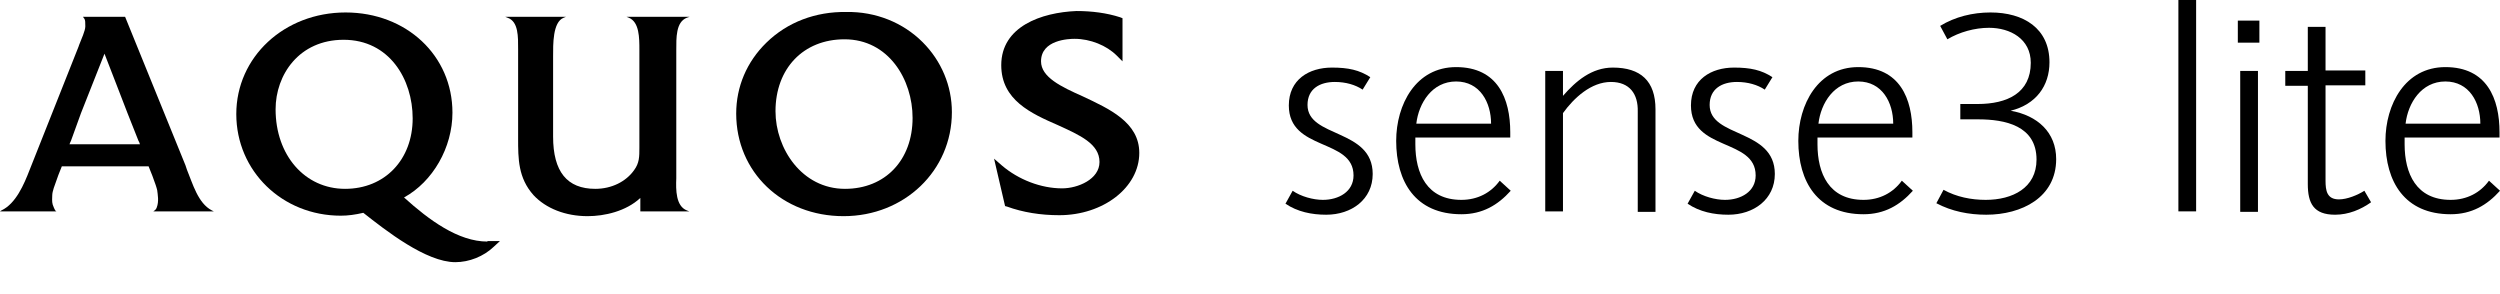 <svg width="340" height="40" viewBox="0 0 340 40" fill="none" xmlns="http://www.w3.org/2000/svg">
<path d="M66.292 32.853C62.316 32.853 58.34 29.919 54.95 26.856C58.861 24.705 61.533 20.077 61.533 15.318C61.533 7.561 55.276 1.695 46.998 1.695C38.654 1.695 32.136 7.757 32.136 15.514C32.136 23.271 38.393 29.333 46.346 29.333C47.323 29.333 48.301 29.202 49.409 28.942C52.473 31.353 57.948 35.656 61.925 35.656C63.815 35.656 65.77 34.873 67.139 33.57L67.987 32.788H66.292V32.853ZM46.932 25.682C41.457 25.682 37.481 21.119 37.481 14.862C37.481 10.169 40.675 5.41 46.737 5.41C52.929 5.41 56.123 10.755 56.123 16.1C56.123 21.706 52.343 25.682 46.932 25.682Z" fill="black"/>
<path d="M85.196 2.281L85.522 2.412C86.956 2.999 86.956 5.15 86.956 6.779V8.213V20.077C86.956 21.315 86.956 22.163 86.239 23.14C85.13 24.705 83.175 25.683 80.959 25.683C77.113 25.683 75.222 23.336 75.222 18.578V8.213V7.692C75.222 6.062 75.157 2.999 76.657 2.412L76.983 2.281H68.704L69.03 2.412C70.529 2.933 70.464 5.019 70.464 6.714V8.213V18.838C70.464 21.576 70.464 24.183 72.55 26.53C74.245 28.355 76.917 29.398 79.916 29.398C82.197 29.398 85.13 28.746 87.086 26.921V28.746H93.735L93.409 28.616C91.91 28.029 91.91 25.813 91.975 24.248V22.814V8.213V6.844C91.975 5.15 91.91 2.999 93.409 2.412L93.8 2.281H85.196Z" fill="black"/>
<path d="M125.479 5.736C122.807 3.064 119.091 1.564 115.115 1.63C110.943 1.564 107.097 2.998 104.229 5.801C101.557 8.409 100.123 11.798 100.123 15.449C100.123 23.401 106.38 29.398 114.724 29.398C123.002 29.398 129.456 23.206 129.456 15.253C129.456 11.668 128.022 8.278 125.479 5.736ZM114.92 25.683C109.053 25.683 105.468 20.207 105.468 15.123C105.468 9.321 109.249 5.345 114.854 5.345C120.851 5.345 124.111 10.82 124.111 16.035C124.111 21.771 120.395 25.683 114.92 25.683Z" fill="black"/>
<path d="M136.17 8.865C136.17 13.623 140.276 15.448 143.861 17.013C146.86 18.382 149.532 19.555 149.532 22.032C149.532 24.379 146.599 25.617 144.448 25.617C141.58 25.617 138.516 24.444 136.235 22.488L135.192 21.576L136.691 28.029L136.952 28.094C139.103 28.876 141.515 29.267 144.057 29.267C150.054 29.267 154.943 25.487 154.943 20.794C154.943 16.622 150.836 14.797 147.251 13.102C144.318 11.798 141.58 10.495 141.58 8.343C141.58 5.41 145.361 5.28 146.143 5.28C148.294 5.28 150.51 6.192 151.879 7.561L152.661 8.343V2.477L152.335 2.347C150.51 1.76 148.489 1.499 146.404 1.499C141.645 1.695 136.17 3.585 136.17 8.865Z" fill="black"/>
<path d="M29.072 28.746L28.811 28.616C26.921 27.638 26.204 24.965 25.422 23.075L25.226 22.488L17.013 2.281H11.277L11.472 2.542C11.603 2.738 11.603 3.064 11.603 3.585C11.603 4.172 11.081 5.28 10.755 6.127L10.69 6.323L4.041 23.075C3.259 25.096 2.151 27.703 0.196 28.616L0 28.746H7.692C7.561 28.746 7.431 28.551 7.17 27.834C7.04 27.442 7.105 26.791 7.105 26.595C7.105 26.009 7.431 25.226 7.757 24.314C7.757 24.314 8.018 23.532 8.409 22.619H20.207C20.403 23.14 20.729 23.923 20.729 23.923C21.12 24.965 21.315 25.552 21.38 25.878C21.446 26.465 21.641 27.377 21.315 28.225C21.25 28.355 21.25 28.485 20.859 28.746H29.072ZM9.452 19.62C9.517 19.425 9.582 19.294 9.647 19.164L11.016 15.383C11.407 14.406 13.558 8.93 14.21 7.301C14.862 8.93 16.948 14.406 17.339 15.383L18.838 19.164C18.903 19.229 18.969 19.425 19.034 19.62H9.452Z" fill="black"/>
<path d="M181.538 11.146C179.517 11.146 177.822 12.059 177.822 14.275C177.822 18.773 186.687 17.469 186.687 23.662C186.687 27.116 183.819 29.202 180.364 29.202C178.409 29.202 176.453 28.811 174.824 27.703L175.801 25.943C176.91 26.725 178.604 27.182 179.908 27.182C182.059 27.182 184.08 26.073 184.08 23.857C184.08 18.773 175.28 20.598 175.28 14.34C175.28 10.82 178.018 9.191 181.147 9.191C183.363 9.191 184.862 9.517 186.361 10.495L185.318 12.189C184.341 11.537 183.037 11.146 181.538 11.146Z" fill="black"/>
<path d="M192.488 19.62C192.488 23.596 194.053 27.182 198.746 27.182C200.962 27.182 202.787 26.204 203.961 24.574L205.46 25.943C203.7 27.899 201.614 29.137 198.746 29.137C192.488 29.137 189.881 24.705 189.881 19.164C189.881 14.21 192.553 9.126 198.029 9.126C203.7 9.126 205.395 13.428 205.395 17.991V18.708H192.488C192.488 19.034 192.488 19.294 192.488 19.62ZM198.029 11.081C194.77 11.081 192.945 14.014 192.619 16.817H202.787C202.787 13.949 201.288 11.081 198.029 11.081Z" fill="black"/>
<path d="M222.734 28.746V15.188C222.799 12.776 221.626 11.146 219.084 11.146C216.411 11.146 214.064 13.297 212.565 15.383V28.746H210.153V9.647H212.565V13.037C214.325 11.016 216.476 9.191 219.344 9.191C223.125 9.191 225.146 11.016 225.146 14.862V28.811H222.734" fill="black"/>
<path d="M236.227 11.146C234.206 11.146 232.512 12.059 232.512 14.275C232.512 18.773 241.377 17.469 241.377 23.662C241.377 27.116 238.508 29.202 235.054 29.202C233.098 29.202 231.143 28.811 229.513 27.703L230.491 25.943C231.599 26.725 233.294 27.182 234.597 27.182C236.749 27.182 238.769 26.073 238.769 23.857C238.769 18.773 229.969 20.598 229.969 14.34C229.969 10.82 232.707 9.191 235.836 9.191C238.052 9.191 239.551 9.517 241.051 10.495L240.008 12.189C239.03 11.537 237.726 11.146 236.227 11.146Z" fill="black"/>
<path d="M247.178 19.62C247.178 23.596 248.742 27.182 253.436 27.182C255.652 27.182 257.477 26.204 258.65 24.574L260.15 25.943C258.39 27.899 256.304 29.137 253.436 29.137C247.178 29.137 244.571 24.705 244.571 19.164C244.571 14.21 247.243 9.126 252.719 9.126C258.39 9.126 260.084 13.428 260.084 17.991V18.708H247.178C247.178 19.034 247.178 19.294 247.178 19.62ZM252.719 11.081C249.459 11.081 247.634 14.014 247.308 16.817H257.477C257.477 13.949 255.978 11.081 252.719 11.081Z" fill="black"/>
<path d="M270.123 29.202C267.776 29.202 265.43 28.746 263.344 27.638L264.321 25.813C266.081 26.791 268.102 27.182 270.058 27.182C273.708 27.182 276.967 25.552 276.967 21.706C276.967 17.078 272.665 16.231 269.015 16.231H266.603V14.145H268.949C272.991 14.145 276.185 12.646 276.185 8.539C276.185 5.28 273.382 3.781 270.514 3.781C268.558 3.781 266.472 4.367 264.843 5.345L263.865 3.52C265.886 2.281 268.298 1.695 270.709 1.695C275.207 1.695 278.727 3.846 278.727 8.474C278.727 11.668 276.902 14.21 273.447 15.057C277.097 15.709 279.64 17.991 279.64 21.641C279.64 26.856 274.946 29.202 270.123 29.202Z" fill="black"/>
<path d="M298.673 0H296.261V28.746H298.673V0Z" fill="black"/>
<path d="M304.344 5.801V2.803H307.277V5.801H304.344ZM304.67 28.746V9.647H307.082V28.811H304.67V28.746Z" fill="black"/>
<path d="M317.577 29.202C314.643 29.202 313.861 27.638 313.861 25.031V11.668H310.797V9.647H313.861V3.65H316.273V9.582H321.683V11.603H316.273V24.574C316.273 25.943 316.468 27.116 318.098 27.116C319.206 27.116 320.64 26.53 321.553 25.943L322.465 27.508C321.097 28.485 319.402 29.202 317.577 29.202Z" fill="black"/>
<path d="M327.028 19.62C327.028 23.596 328.593 27.182 333.286 27.182C335.502 27.182 337.327 26.204 338.501 24.574L340 25.943C338.24 27.899 336.154 29.137 333.286 29.137C327.028 29.137 324.421 24.705 324.421 19.164C324.421 14.21 327.094 9.126 332.569 9.126C338.24 9.126 339.935 13.428 339.935 17.991V18.708H327.028C327.028 19.034 327.028 19.294 327.028 19.62ZM332.569 11.081C329.31 11.081 327.485 14.014 327.159 16.817H337.327C337.327 13.949 335.828 11.081 332.569 11.081Z" fill="black"/>
</svg>
